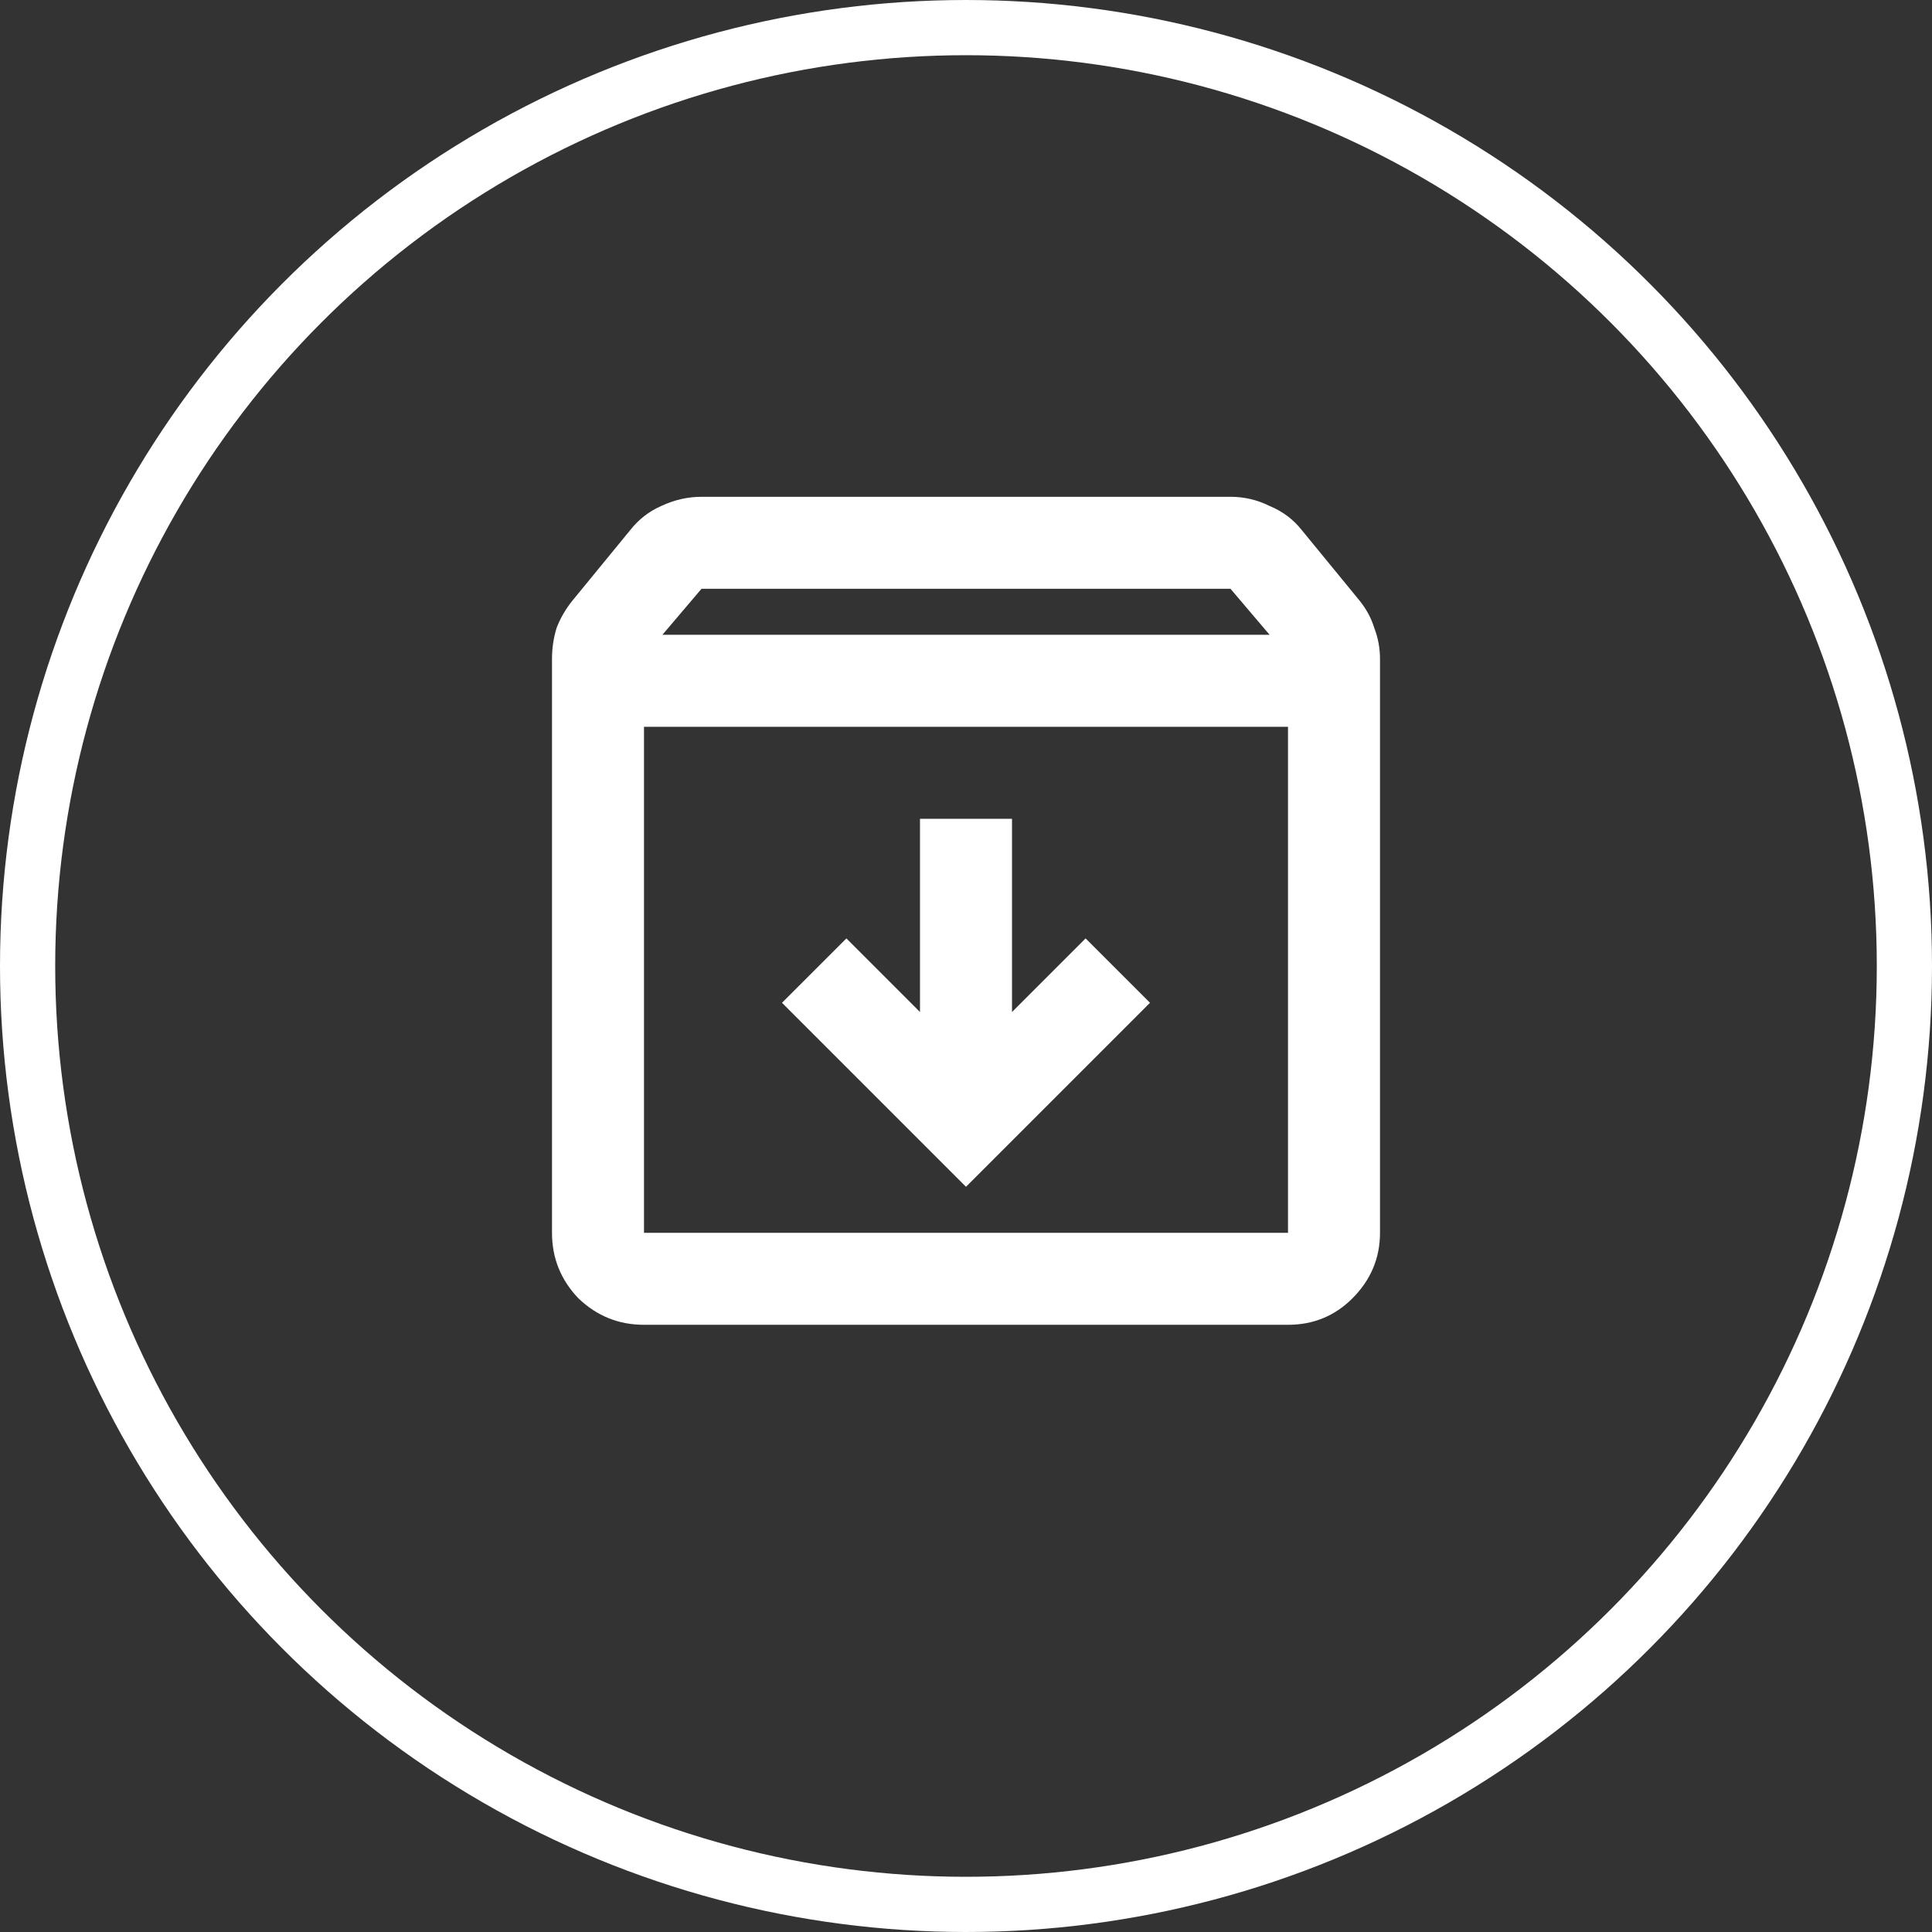 <svg width="70" height="70" viewBox="0 0 70 70" fill="none" xmlns="http://www.w3.org/2000/svg">
<rect x="0" y="0" width="70" height="70" fill="#333333" stroke="none"/>
<circle cx="35" cy="35" r="34" stroke="white" stroke-width="2"/>
<path d="M35 43L41.667 36.333L39.333 34L36.667 36.667V29.667H33.333V36.667L30.667 34L28.333 36.333L35 43ZM23.333 26.333V44.667H46.667V26.333H23.333ZM23.333 48C22.417 48 21.625 47.681 20.958 47.042C20.319 46.375 20 45.583 20 44.667V23.875C20 23.486 20.056 23.111 20.167 22.75C20.306 22.389 20.5 22.056 20.75 21.75L22.833 19.208C23.139 18.819 23.514 18.528 23.958 18.333C24.431 18.111 24.917 18 25.417 18H44.583C45.083 18 45.556 18.111 46 18.333C46.472 18.528 46.861 18.819 47.167 19.208L49.25 21.75C49.5 22.056 49.681 22.389 49.792 22.75C49.931 23.111 50 23.486 50 23.875V44.667C50 45.583 49.667 46.375 49 47.042C48.361 47.681 47.583 48 46.667 48H23.333ZM24 23H46L44.583 21.333H25.417L24 23Z" fill="white"/>
</svg>

